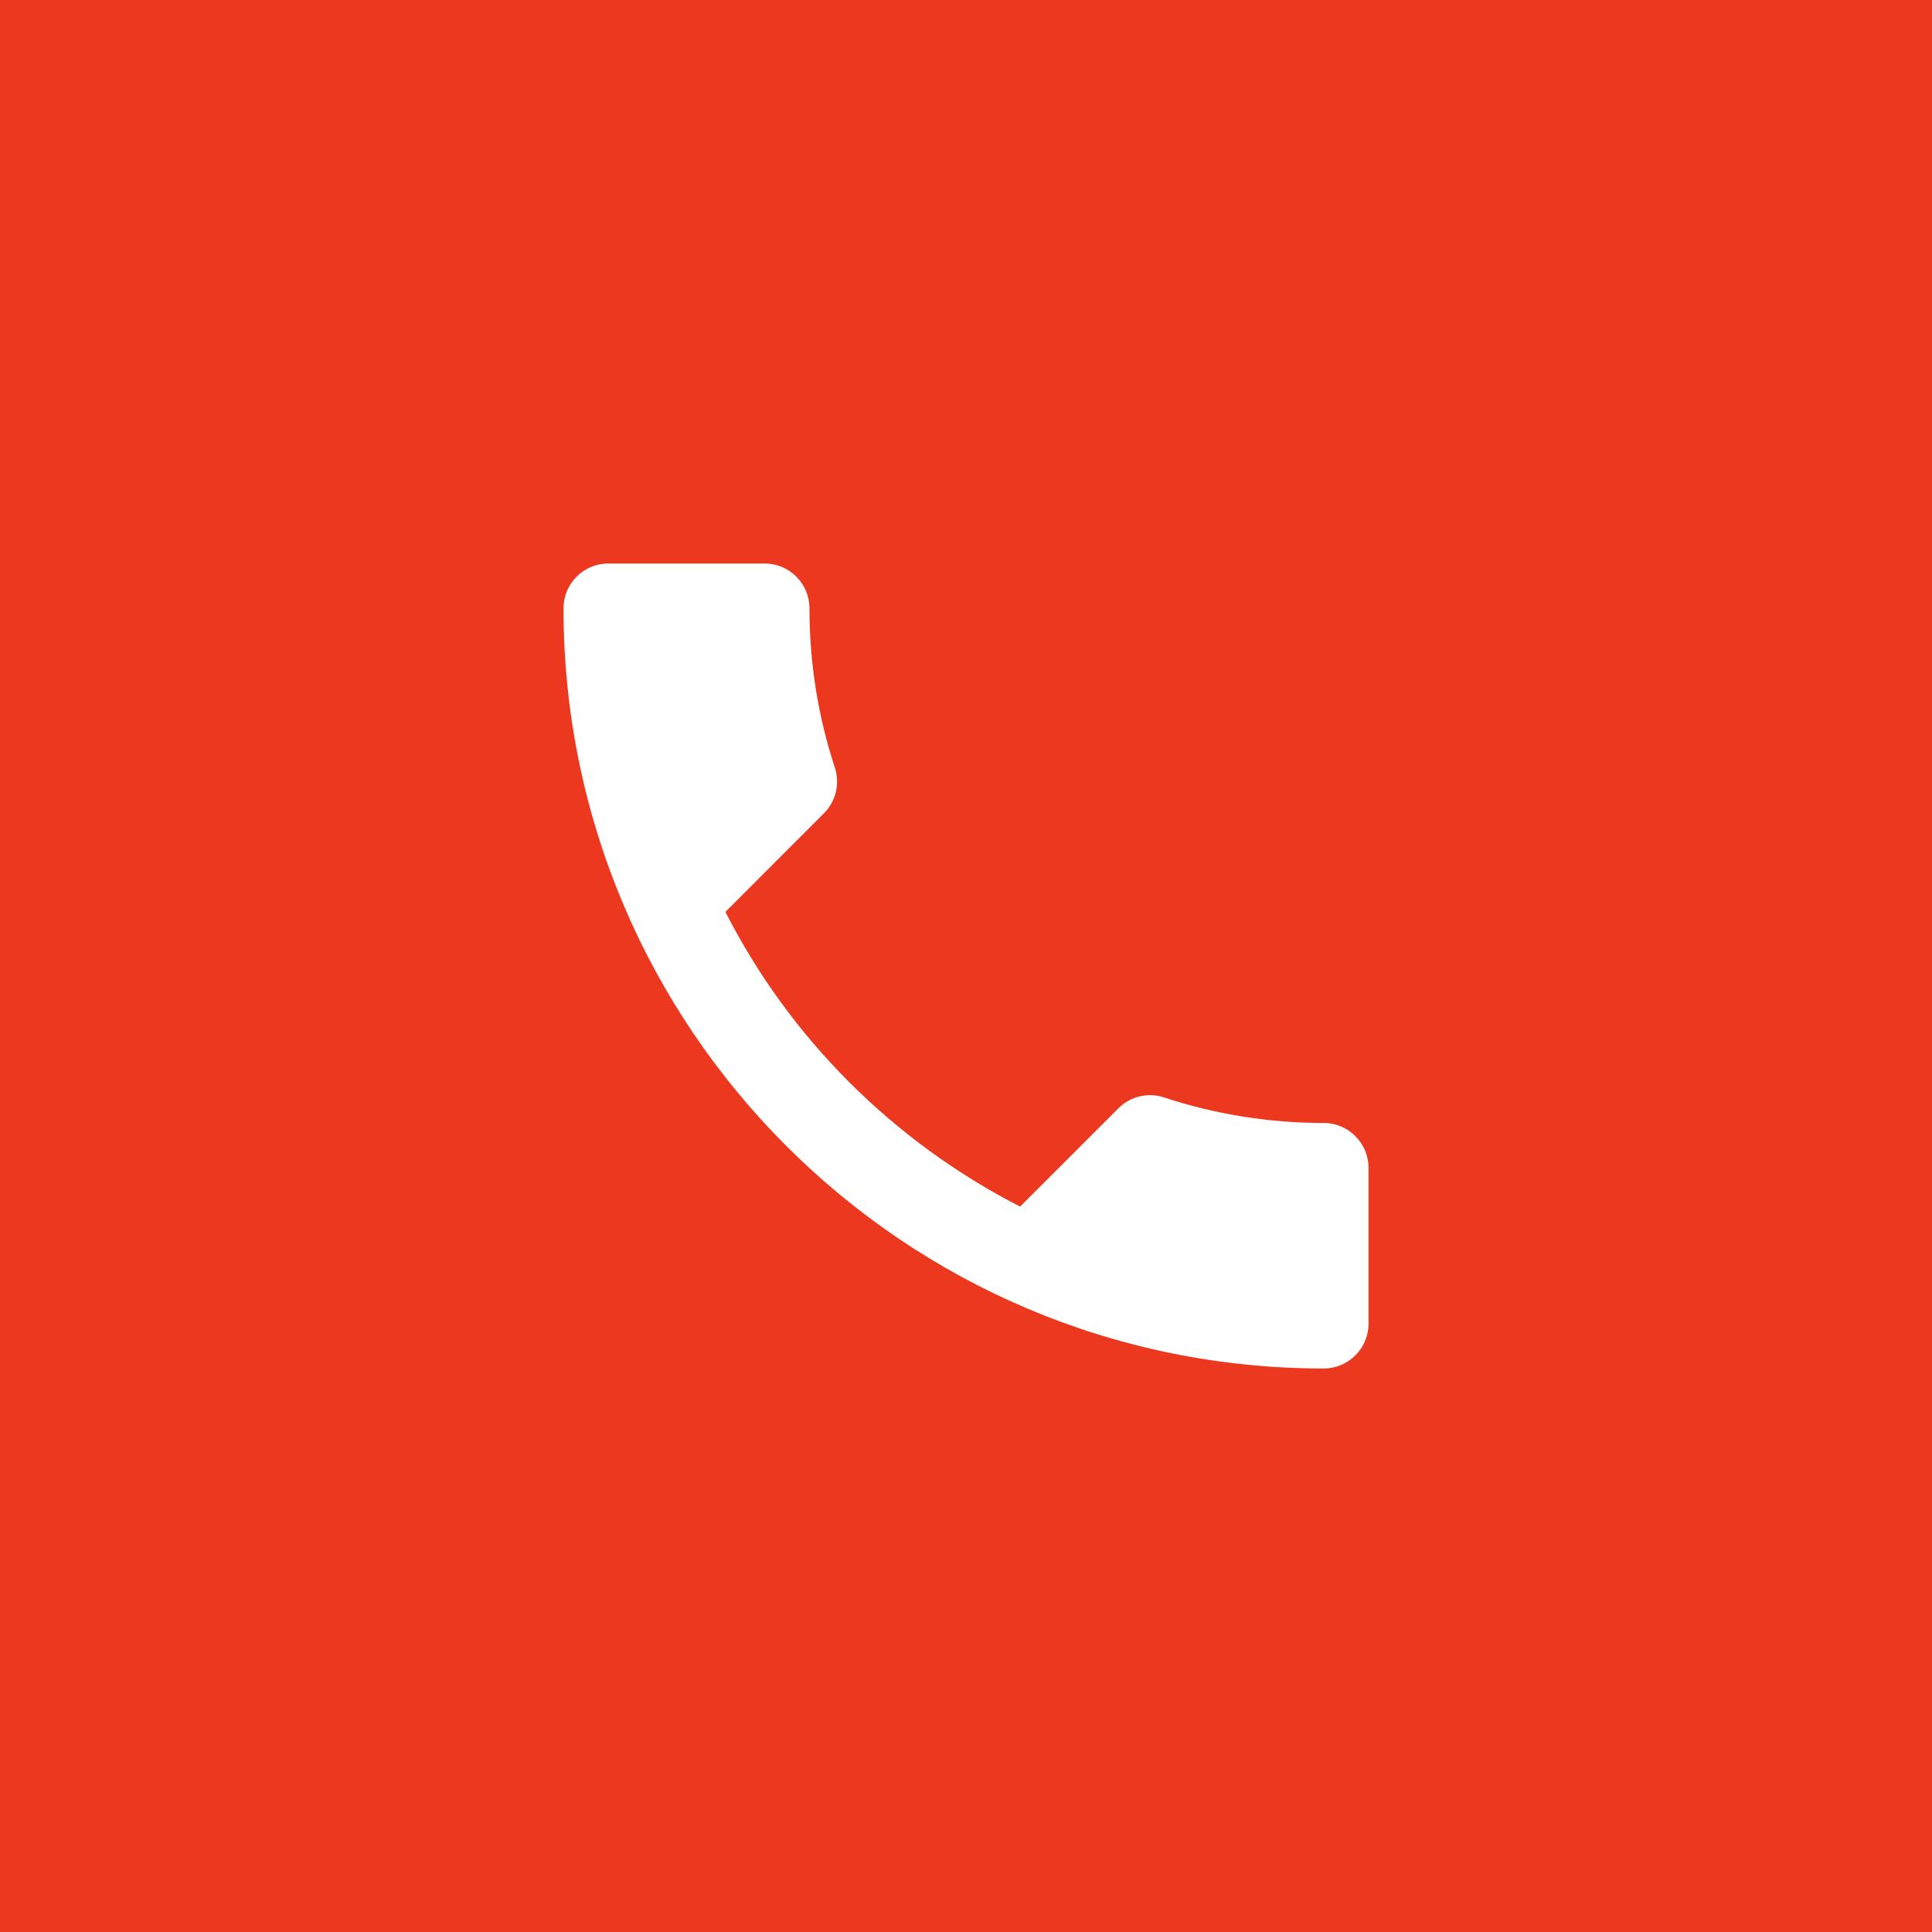 <svg xmlns="http://www.w3.org/2000/svg" width="36" height="36" viewBox="0 0 36 36">
  <g fill="none" fill-rule="evenodd">
    <rect width="36" height="36" fill="#EC381F"/>
    <g transform="translate(8 8)">
      <polygon points="0 0 20 0 20 20 0 20"/>
      <path fill="#FFF" fill-rule="nonzero" d="M5.517,8.992 C6.717,11.35 8.65,13.275 11.008,14.483 L12.842,12.65 C13.067,12.425 13.4,12.35 13.692,12.45 C14.625,12.758 15.633,12.925 16.667,12.925 C17.125,12.925 17.5,13.3 17.5,13.758 L17.5,16.667 C17.5,17.125 17.125,17.5 16.667,17.5 C8.842,17.5 2.5,11.158 2.5,3.333 C2.5,2.875 2.875,2.5 3.333,2.5 L6.25,2.5 C6.708,2.5 7.083,2.875 7.083,3.333 C7.083,4.375 7.25,5.375 7.558,6.308 C7.65,6.6 7.583,6.925 7.35,7.158 L5.517,8.992 Z"/>
    </g>
  </g>
</svg>
